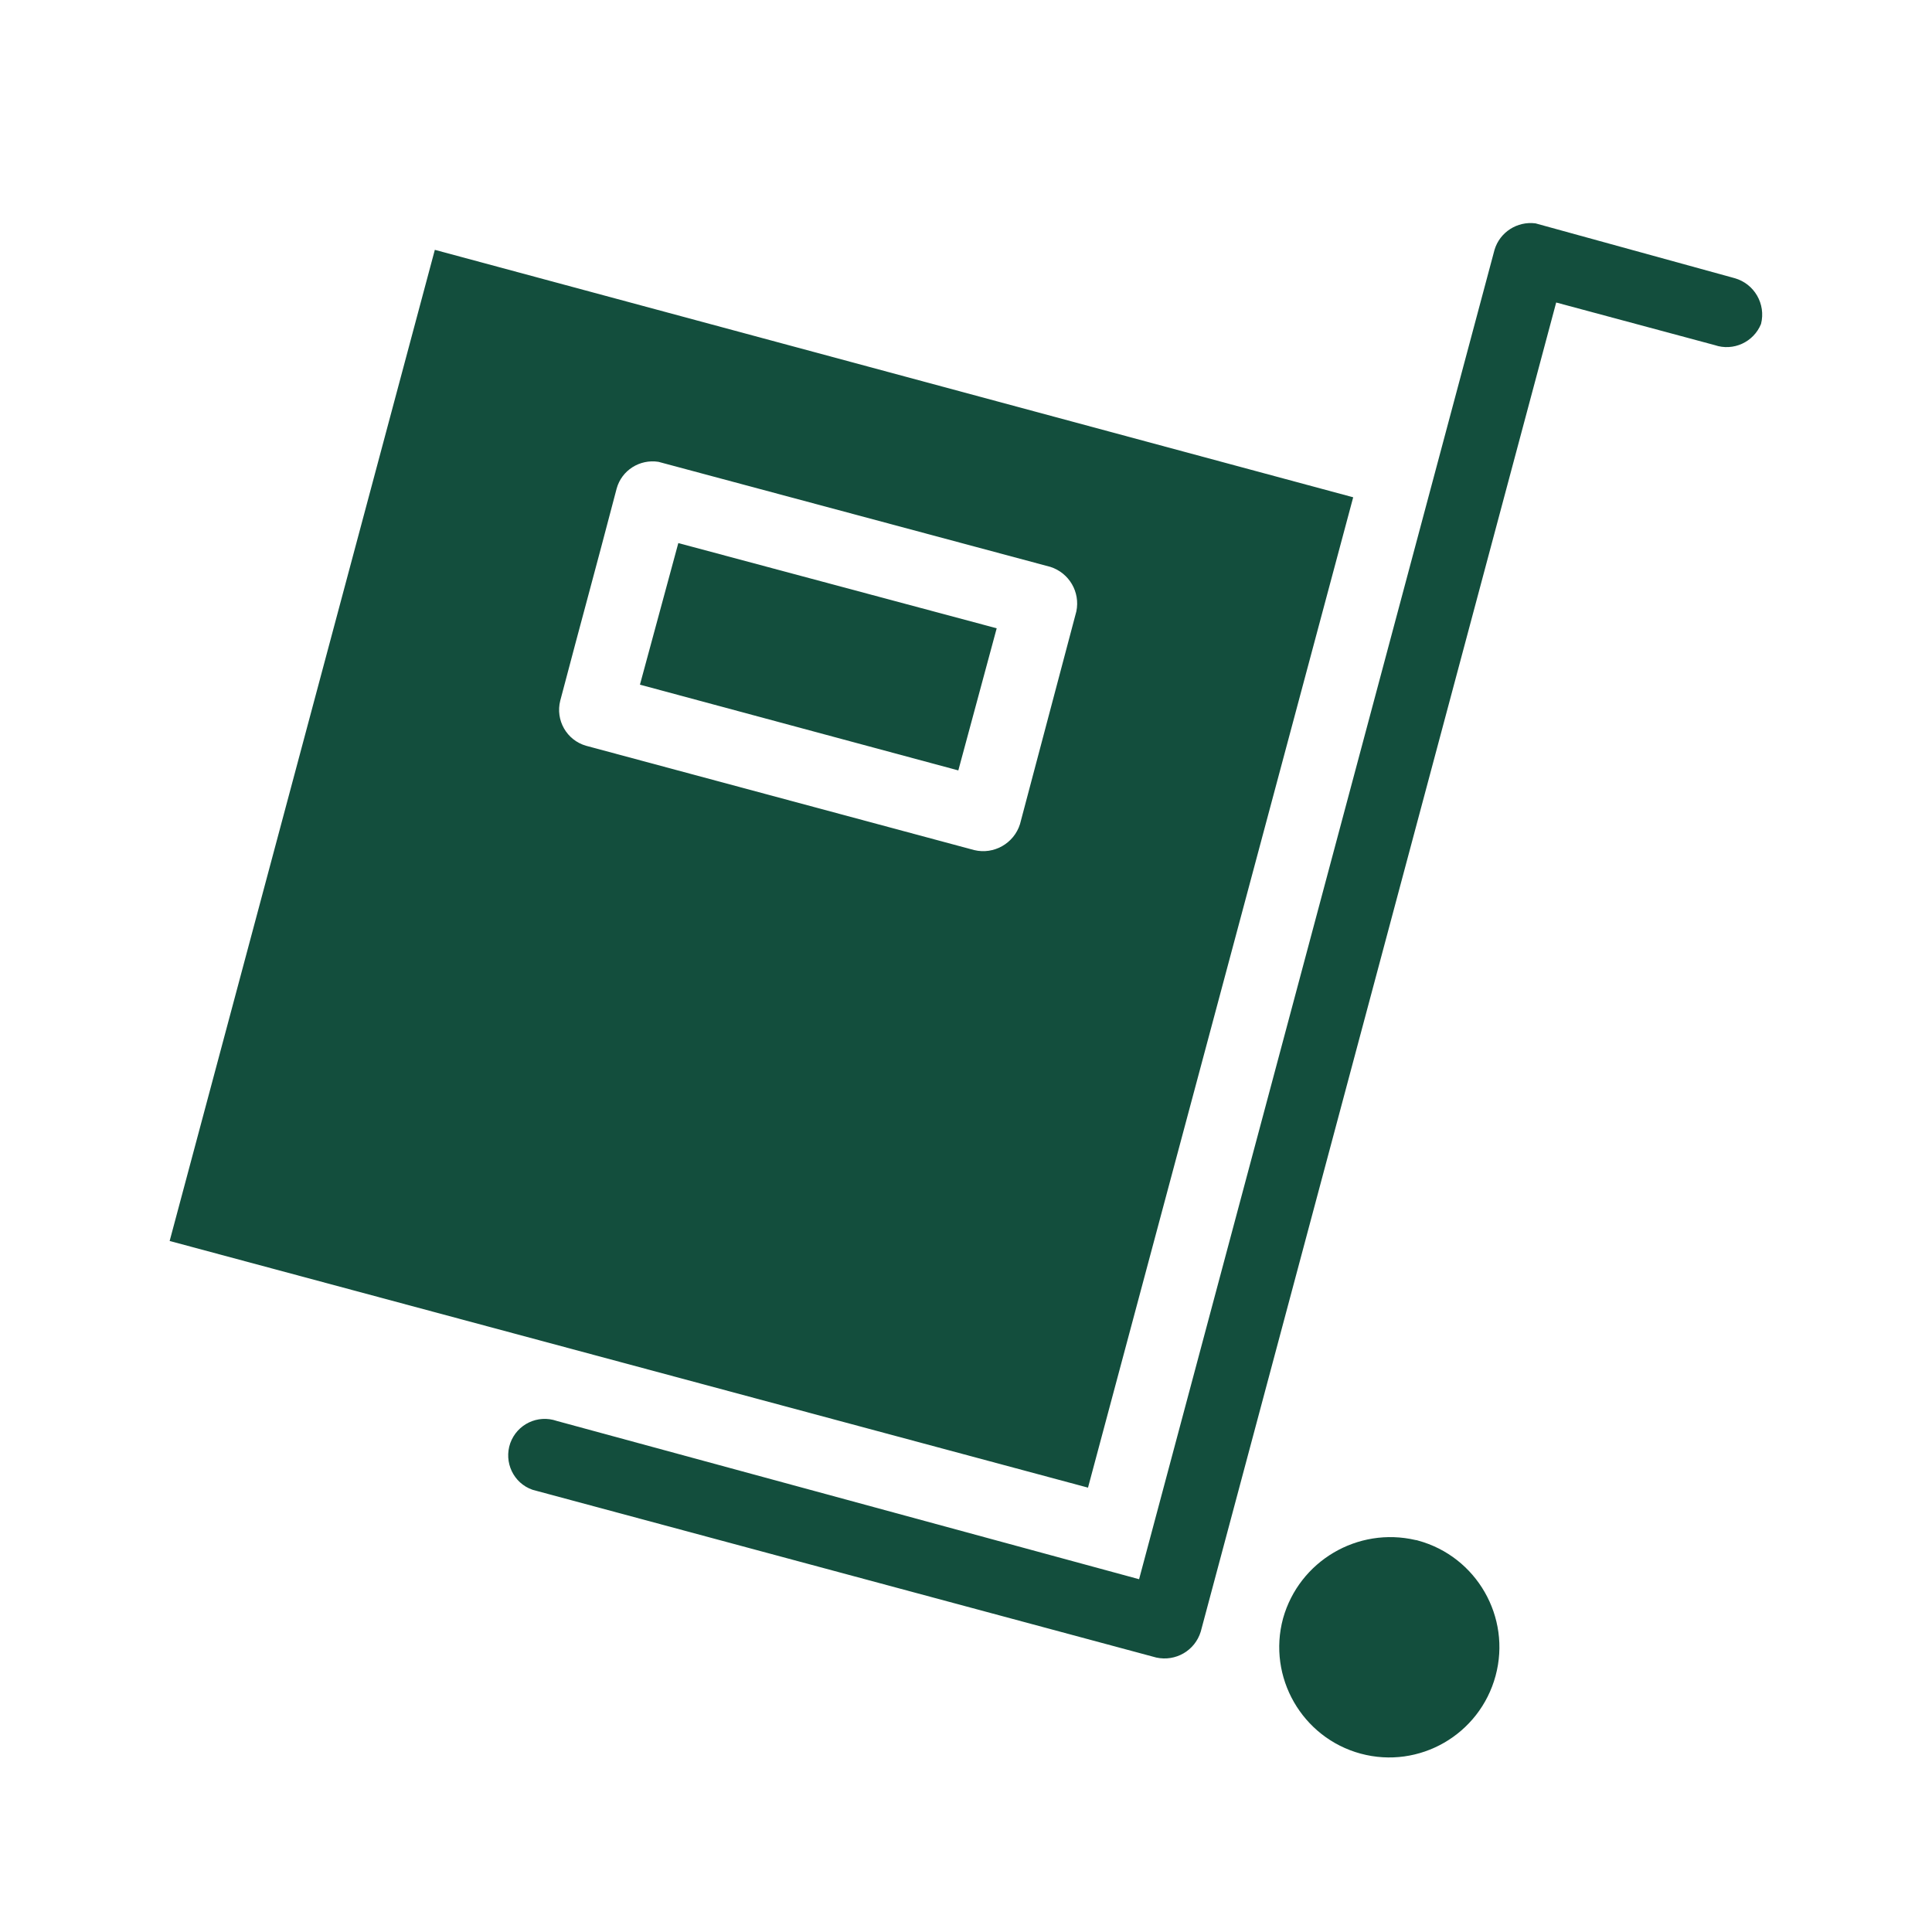 <?xml version="1.0" encoding="utf-8"?>
<!-- Generator: Adobe Illustrator 27.8.1, SVG Export Plug-In . SVG Version: 6.00 Build 0)  -->
<svg version="1.1" xmlns="http://www.w3.org/2000/svg" xmlns:xlink="http://www.w3.org/1999/xlink" x="0px" y="0px" width="73px"
	 height="73px" viewBox="0 0 73 73" style="enable-background:new 0 0 73 73;" xml:space="preserve">
<style type="text/css">
	.st0{fill:#134E3D;}
	.st1{display:none;}
	.st2{display:inline;}
	.st3{fill:#264E3E;}
	.st4{fill:#FDCD51;}
</style>
<g id="supply_chain">
	<g>
		<path class="st0" d="M58.02,8.44c-0.69-0.09-1.35,0.33-1.55,1L43.04,59.67l-22-5.98c-0.72-0.25-1.5,0.12-1.76,0.84
			c-0.25,0.72,0.12,1.51,0.84,1.76c0.07,0.02,0.14,0.04,0.22,0.06l23.35,6.28c0.73,0.16,1.46-0.26,1.68-0.98L58.8,11.43l5.99,1.61
			c0.7,0.24,1.47-0.11,1.75-0.8c0.19-0.75-0.25-1.52-1-1.73L58.02,8.44z M16.43,9.44L6.41,46.89l34.7,9.32l10.02-37.42L16.43,9.44z
			 M24.88,17.45l14.81,3.97c0.71,0.23,1.13,0.95,0.98,1.68l-2.13,8.04c-0.23,0.73-0.99,1.16-1.73,0.98l-14.66-3.94
			c-0.74-0.21-1.17-0.97-0.98-1.71c0.88-3.34,1.25-4.65,2.13-8.01C23.49,17.77,24.17,17.34,24.88,17.45z M25.63,20.52l-1.45,5.35
			l12.03,3.24l1.45-5.37L25.63,20.52z M53.49,58.19c-2.19-0.51-4.4,0.79-5.01,2.96c-0.6,2.22,0.72,4.51,2.93,5.11
			c2.22,0.6,4.5-0.72,5.1-2.94c0.6-2.22-0.72-4.51-2.93-5.11C53.55,58.2,53.52,58.19,53.49,58.19z"/>
	</g>
</g>
<g id="projects_operations" class="st1">
	<g class="st2">
		<path class="st0" d="M37.53,19.59L37.53,19.59v-1.36c0.19-2.41,2.29-4.22,4.71-4.03c2.15,0.17,3.86,1.88,4.03,4.03h3.55v1.38
			L37.53,19.59z"/>
		<path class="st0" d="M46.27,20.72c0,2.41-1.95,4.36-4.36,4.36s-4.36-1.95-4.36-4.36H46.27z"/>
		<polygon class="st0" points="29.5,18.08 24.39,18.08 24.39,16.2 29.5,16.2 		"/>
		<circle class="st0" cx="22.9" cy="7.83" r="1.59"/>
		<circle class="st0" cx="27" cy="7.83" r="1.59"/>
		<circle class="st0" cx="31.06" cy="7.83" r="1.59"/>
		<path class="st0" d="M54.87,42.75l-5.84-14.6c-0.55-1.17-1.7-1.95-3-2.01h-9.73V12.5h-2.35c0.41-0.3,0.65-0.77,0.65-1.28
			c0-0.86-0.7-1.56-1.56-1.56c-0.01,0-0.02,0-0.03,0c-0.86-0.02-1.58,0.66-1.6,1.53c-0.01,0.52,0.24,1.01,0.66,1.31h-2.16
			c0.41-0.3,0.65-0.77,0.65-1.28c-0.03-0.88-0.77-1.57-1.65-1.53c-0.88,0.03-1.57,0.77-1.53,1.65c0.02,0.45,0.22,0.88,0.57,1.17
			h-2.09c0.41-0.3,0.65-0.77,0.65-1.28c0-0.9-0.73-1.63-1.63-1.63c-0.9,0-1.63,0.73-1.63,1.63c0,0.51,0.24,0.98,0.65,1.28h-2.14
			c0.41-0.3,0.65-0.77,0.65-1.28c-0.11-0.87-0.91-1.49-1.78-1.37c-0.72,0.09-1.28,0.66-1.37,1.37c0,0.51,0.24,0.98,0.65,1.28h-2.35
			v14.6h7.07c-0.03,0.16-0.03,0.31,0,0.47v9.28c0,0.95,0.58,1.79,1.46,2.14c0.26,0.13,0.55,0.19,0.83,0.18
			c0.58-0.05,1.13-0.31,1.54-0.73l5.53-5.89h0.13v33.67c0,1.44,1.17,2.61,2.61,2.61s2.61-1.17,2.61-2.61V46.53h1.62v19.69
			c0,1.44,1.17,2.61,2.61,2.61c1.44,0,2.61-1.17,2.61-2.61V33.16l4.46,11.14c0.33,0.84,1.15,1.39,2.06,1.38
			c0.29,0,0.57-0.05,0.83-0.16C54.66,45.1,55.24,43.88,54.87,42.75z M19.17,14.07h15.65v11.45H19.17L19.17,14.07z M29.16,27.1h3.76
			l-3.73,3.94v-3.47C29.2,27.42,29.2,27.26,29.16,27.1z"/>
	</g>
</g>
<g id="reporting_and_analytics" class="st1">
	<g class="st2">
		<path class="st0" d="M66.75,62.52l-12.7-20.33c-0.23-0.4-0.66-0.64-1.12-0.64h-3.4c-0.61,0.84-1.3,1.73-2.01,2.54h4.57l3.84,6.15
			h-9.45c-0.73-0.01-1.33,0.57-1.35,1.3c0,0,0,0,0,0c0,0.74,0.6,1.35,1.35,1.35l0,0H57.6l5.59,8.92H37.79v-3
			c0.01-0.12,0.01-0.24,0-0.36c-0.13-0.46-0.5-0.81-0.97-0.91h-0.33c-0.73-0.01-1.33,0.57-1.35,1.3c0,0.01,0,0.02,0,0.03v3.07H9.73
			l5.59-8.92h11.13c0.73,0,1.32-0.59,1.32-1.32c0-0.01,0-0.02,0-0.03c0.07-0.71-0.45-1.35-1.16-1.42c-0.05-0.01-0.11-0.01-0.16-0.01
			H17l3.84-6.12h4.57c-0.69-0.89-1.37-1.75-2.01-2.54h-3.33c-0.47,0-0.9,0.24-1.14,0.64L6.23,62.54c-0.25,0.41-0.25,0.93,0,1.35
			c0.24,0.41,0.69,0.66,1.17,0.66h58.21c0.48,0,0.92-0.25,1.17-0.66C67.03,63.47,67.02,62.93,66.75,62.52z"/>
		<path class="st0" d="M55.55,24.3C55,13.78,46.03,5.69,35.51,6.23c-9.76,0.5-17.57,8.31-18.07,18.07c0,2.83,0.65,5.62,1.91,8.16
			l0,0c2.67,6.68,17.13,22.87,17.13,22.87s3.61-4.07,7.62-8.94c3.68-4.28,6.88-8.95,9.53-13.92l0,0
			C54.88,29.93,55.54,27.13,55.55,24.3z M36.46,39.73c-8.42,0-15.25-6.83-15.25-15.25c0-8.42,6.83-15.24,15.25-15.24
			s15.24,6.83,15.24,15.25c0,8.37-6.75,15.17-15.12,15.24H36.46z"/>
	</g>
</g>
<g id="purchasing_and_payable" class="st1">
	<g class="st2">
		<path class="st3" d="M34.53,13.01h24.34c0.16,0,0.31,0.06,0.42,0.17c0.11,0.11,0.17,0.26,0.17,0.42v24.34
			c0,0.33-0.27,0.59-0.59,0.59H39.28c-1.31,0-2.37,1.06-2.37,2.37c0,1.31,1.06,2.37,2.37,2.37h20.18c2.62,0,4.75-2.13,4.75-4.75
			V13.01c0-2.62-2.13-4.75-4.75-4.75H34.53c-1.31,0-2.37,1.06-2.37,2.37C32.16,11.95,33.22,13.01,34.53,13.01z"/>
		<path class="st3" d="M51.74,17.76h2.37c0.98,0,1.78,0.8,1.78,1.78v14.24c0,0.98-0.8,1.78-1.78,1.78h-2.37
			c-0.98,0-1.78-0.8-1.78-1.78V19.54C49.96,18.56,50.75,17.76,51.74,17.76z"/>
		<circle class="st3" cx="20.29" cy="17.76" r="9.5"/>
		<path class="st3" d="M42.24,23.69h2.37c0.98,0,1.78,0.8,1.78,1.78v8.31c0,0.98-0.8,1.78-1.78,1.78h-2.37
			c-0.98,0-1.78-0.8-1.78-1.78v-8.31C40.46,24.49,41.26,23.69,42.24,23.69z"/>
		<path class="st3" d="M26.79,51.82c0-3.97,2.29-7.59,5.89-9.28c0.41-0.2,0.67-0.62,0.67-1.07c-0.01-7.21-5.86-13.05-13.07-13.05
			C13.06,28.44,7.22,34.29,7.23,41.5v8.31c0,0.66,0.53,1.19,1.19,1.19h4.84l1.1,13.16c0.05,0.62,0.56,1.09,1.18,1.09h9.5
			c0.62,0,1.14-0.47,1.19-1.09l0.82-9.83c0.01-0.12,0-0.23-0.02-0.35C26.87,53.27,26.79,52.55,26.79,51.82z"/>
		<path class="st3" d="M63.05,65.24c0.44,0,0.85-0.26,1.04-0.66c0.19-0.4,0.14-0.87-0.14-1.22c-1.5-1.86-3.52-3.22-5.8-3.91
			c-0.22-0.07-0.38-0.26-0.41-0.49c-0.03-0.23,0.08-0.46,0.28-0.58c2.5-1.54,3.67-4.56,2.87-7.38s-3.4-4.77-6.33-4.75
			c-2.94,0.02-5.5,1.99-6.28,4.82c-0.78,2.83,0.43,5.84,2.95,7.35c0.2,0.12,0.31,0.35,0.28,0.58c-0.03,0.23-0.19,0.43-0.41,0.5
			c-1.71,0.54-3.27,1.45-4.57,2.69c-0.23,0.22-0.59,0.22-0.82,0c-1.32-1.25-2.9-2.17-4.63-2.7c-0.22-0.07-0.39-0.26-0.41-0.5
			c-0.03-0.23,0.08-0.46,0.28-0.58c2.51-1.53,3.7-4.54,2.91-7.37c-0.79-2.83-3.37-4.79-6.31-4.79c-2.94,0-5.52,1.96-6.31,4.79
			c-0.79,2.83,0.4,5.84,2.91,7.37c0.2,0.12,0.31,0.35,0.28,0.58c-0.03,0.23-0.19,0.42-0.41,0.5c-2.26,0.69-4.26,2.05-5.74,3.89
			c-0.28,0.34-0.33,0.82-0.14,1.22c0.19,0.4,0.59,0.65,1.04,0.66H63.05z"/>
	</g>
</g>
<g id="food_manufacturing" class="st1">
	<g class="st2">
		<g>
			<path class="st4" d="M13.39,13.8l-2.31,22.64h0.38c3.9,0.82,7.64,2.23,11.11,4.19l0.75,0.5l-2.85-27.46L13.39,13.8z"/>
			<path class="st4" d="M28.56,60.08h36.22V25.83l-12.58,9.98c-0.18,0.05-0.37,0.05-0.55,0h-0.38c-0.29-0.16-0.47-0.47-0.46-0.8
				v-9.18l-12.58,9.98c-0.18,0.04-0.37,0.04-0.55,0h-0.38c-0.3-0.15-0.49-0.46-0.5-0.8v-9.18l-12.2,9.69v2.81l0.59,4.57l0,0
				c1.68,1.41,2.81,3.37,3.19,5.53v11.66H28.56z M53.72,43.73c0-0.49,0.39-0.88,0.88-0.88h4.95c0.46,0,0.84,0.37,0.84,0.84
				c0,0.01,0,0.03,0,0.04v7.55c0,0.47-0.37,0.86-0.84,0.88h-4.86c-0.49,0-0.88-0.39-0.88-0.88L53.72,43.73z M42.57,43.73
				c0.02-0.49,0.43-0.86,0.92-0.84c0,0,0,0,0,0h4.95c0.49,0,0.88,0.39,0.88,0.88v7.5c-0.02,0.48-0.4,0.86-0.88,0.88h-4.95
				c-0.47-0.02-0.84-0.41-0.84-0.88L42.57,43.73z M31.46,43.73c0-0.49,0.39-0.88,0.88-0.88l0,0h4.95c0.49,0,0.88,0.39,0.88,0.88
				v7.55c-0.02,0.48-0.4,0.86-0.88,0.88h-4.86c-0.49,0-0.88-0.39-0.88-0.88l0,0L31.46,43.73z"/>
			<path class="st4" d="M12.17,12.08h9.56c0.63-0.02,1.13-0.54,1.13-1.17V7.88c0-0.63-0.51-1.13-1.13-1.13l0,0h-9.56
				c-0.63,0-1.15,0.5-1.17,1.13v3.02C11.02,11.54,11.53,12.06,12.17,12.08z"/>
			<path class="st4" d="M66.42,61.84H28.69v4.4h37.73c0.6-0.01,1.17-0.25,1.59-0.67c0.43-0.46,0.66-1.08,0.63-1.72
				C68.56,62.7,67.58,61.82,66.42,61.84z"/>
		</g>
		<polygon class="st4" points="22.18,30.08 25.79,66.25 7.89,66.25 11.31,34.22 		"/>
		<polygon class="st4" points="29.71,35.97 24.62,35.51 24.98,41.13 27.17,60.08 31.46,60.08 		"/>
	</g>
</g>
<g id="transport" class="st1">
	<g class="st2">
		<path class="st4" d="M18.03,48.59c-1.4,0-2.23,1.12-2.23,2.51l0,0c0,1.4,1.12,2.23,2.23,2.23c1.4,0,2.23-1.12,2.23-2.23
			C20.26,49.71,19.42,48.59,18.03,48.59 M18.03,45.8c2.51,0,4.75,1.96,4.75,4.47v0.28c0,2.79-2.23,4.75-5.03,4.75S13,53.06,13,50.27
			C13,47.48,15.23,45.8,18.03,45.8L18.03,45.8"/>
		<path class="st4" d="M56.29,48.59c-1.4,0-2.23,1.12-2.51,2.23c0,1.4,1.12,2.23,2.51,2.51c1.4,0,2.23-1.12,2.23-2.51
			S57.69,48.59,56.29,48.59 M56.29,45.8c2.51,0,4.75,1.96,4.75,4.47v0.28c0,2.79-2.23,4.75-5.03,4.75s-4.75-2.23-4.75-5.03
			C51.54,48.03,53.78,45.8,56.29,45.8"/>
		<path class="st4" d="M46.8,18.98H4.34c-0.56,0-1.12,0.56-1.12,1.12l0,0v27.65c0,0.84,0.56,1.4,1.12,1.4h5.59
			c0.84-4.47,5.31-7.26,9.78-6.42c3.35,0.56,5.87,3.07,6.42,6.42h21.79V20.1C47.91,19.54,47.35,18.98,46.8,18.98"/>
		<path class="st4" d="M59.09,22.89h-7.82v9.5h14.25c-0.84-1.68-1.96-3.91-3.07-5.59c-0.56-1.12-1.4-1.96-2.23-3.07
			C59.92,23.45,59.65,23.17,59.09,22.89"/>
		<path class="st4" d="M69.98,35.74H51.27v8.66c1.4-1.12,3.07-1.68,5.03-1.68c3.91-0.28,7.54,2.51,8.1,6.42h5.59
			c0,0,0.28,0,0.28-0.28L69.98,35.74C70.26,35.74,69.98,35.74,69.98,35.74"/>
	</g>
</g>
<g id="BI" class="st1">
	<g class="st2">
		<polygon class="st4" points="11.63,21.65 16.16,21.65 29.47,21.65 29.47,10.41 29.47,4.24 		"/>
		<path class="st4" d="M30.9,4.16v18.87H11.63v45.82h50.78V4.16H30.9z M27.15,64.34c-4.78-0.03-8.63-3.93-8.6-8.71
			c0.03-4.78,3.93-8.63,8.71-8.6c4.76,0.03,8.6,3.89,8.6,8.65c0,4.78-3.87,8.65-8.65,8.65C27.19,64.34,27.17,64.34,27.15,64.34z
			 M58.74,64.34H40.66v-3.91h18.08V64.34z M58.74,54.07H40.66v-3.91h18.08V54.07z M59.09,43.78H16.64v-3.91h42.45V43.78z
			 M59.09,33.51H16.64V29.6h42.45V33.51z M59.09,23.21H36.43V19.3h22.67L59.09,23.21z M59.09,12.94H36.43V9.04h22.67L59.09,12.94z"
			/>
	</g>
</g>
<g id="DSD" class="st1">
	<g class="st2">
		<path class="st4" d="M10.86,36.47c0.16-14.52,11.94-26.23,26.46-26.31h0.53l-2.96,2.96l0,0c0.3,1.71,1.18,2.31,2.07,2.31
			c0.48,0.02,0.95-0.18,1.27-0.53l6.62-6.56L37.52,1c-2.36,0.21-2.96,2.22-1.83,3.37l2.16,2.16h-0.53
			C20.75,6.43,7.23,19.78,7.14,36.35c-0.06,9.7,4.58,18.83,12.44,24.5c0.3,0.22,0.66,0.34,1.03,0.35c0.6,0.03,1.17-0.25,1.51-0.74
			c0.59-0.78,0.44-1.89-0.35-2.48c-0.01-0.01-0.03-0.02-0.04-0.03C14.89,52.94,10.85,44.96,10.86,36.47"/>
		<path class="st4" d="M67.62,36.47c0-9.61-4.62-18.64-12.42-24.27c-0.82-0.6-1.97-0.43-2.57,0.38c-0.6,0.82-0.43,1.97,0.38,2.57
			c11.89,8.44,14.68,24.92,6.24,36.81c-5.04,7.09-13.24,11.25-21.94,11.11h-0.53l2.16-2.16c0.72-0.64,0.78-1.74,0.14-2.46
			c-0.04-0.05-0.09-0.1-0.14-0.14c-0.69-0.72-1.83-0.74-2.55-0.05c-0.02,0.02-0.03,0.03-0.05,0.05l-5.23,5.2
			c-0.73,0.7-0.74,1.87-0.04,2.59c0.01,0.01,0.03,0.03,0.04,0.04l5.32,5.26c0.33,0.34,0.79,0.54,1.27,0.53
			c0.48,0.02,0.95-0.18,1.27-0.53c0.72-0.69,0.74-1.83,0.05-2.55c-0.02-0.02-0.03-0.03-0.05-0.05l-2.16-2.16h0.5
			c16.65,0.08,30.22-13.35,30.3-30C67.62,36.59,67.62,36.53,67.62,36.47"/>
		<path class="st4" d="M45.53,39.87c-1.93,4.7-7.3,6.94-11.99,5.02c-4.7-1.93-6.94-7.3-5.02-11.99c1.42-3.47,4.81-5.73,8.56-5.7
			c1.19,0,2.38,0.22,3.49,0.65C45.24,29.81,47.46,35.18,45.53,39.87 M51.18,34.17l2.96-1.83l-0.3-0.68
			c-0.59-1.27-1.18-2.69-1.77-4.05l-0.27-0.65l-3.4,0.86c-0.82-1.14-1.82-2.13-2.96-2.96l0.86-3.58l-0.71-0.24
			c-1.36-0.47-2.78-1.06-4.17-1.63l-0.65-0.27l-1.71,2.96c-1.44-0.24-2.91-0.24-4.35,0l-1.83-2.96l-0.65,0.33l-4.11,1.74l-0.62,0.27
			l0.95,3.4c-1.14,0.82-2.13,1.82-2.96,2.96l-3.55-0.77l-0.24,0.68c-0.47,1.27-1.06,2.69-1.63,4.05l-0.27,0.65l2.96,1.83
			c-0.24,1.39-0.24,2.81,0,4.2l-2.96,1.83l0.27,0.65l0.89,2.04c0.27,0.68,0.56,1.33,0.86,2.04l0.27,0.65l3.4-0.86
			c0.83,1.13,1.83,2.13,2.96,2.96l-0.71,3.46l0.62,0.3c0.77,0.35,1.6,0.65,2.36,0.95l1.74,0.68l0.65,0.3l1.83-2.96
			c1.4,0.24,2.83,0.24,4.23,0l1.83,2.96l0.65-0.3l2.07-0.86l2.04-0.89l0.65-0.27l-0.86-3.4c1.13-0.83,2.13-1.83,2.96-2.96l3.52,0.83
			l0.27-0.59c0.71-1.54,1.24-2.96,1.68-4.17l0.21-0.62l-2.96-1.8c0.24-1.39,0.24-2.81,0-4.2"/>
	</g>
</g>
</svg>
